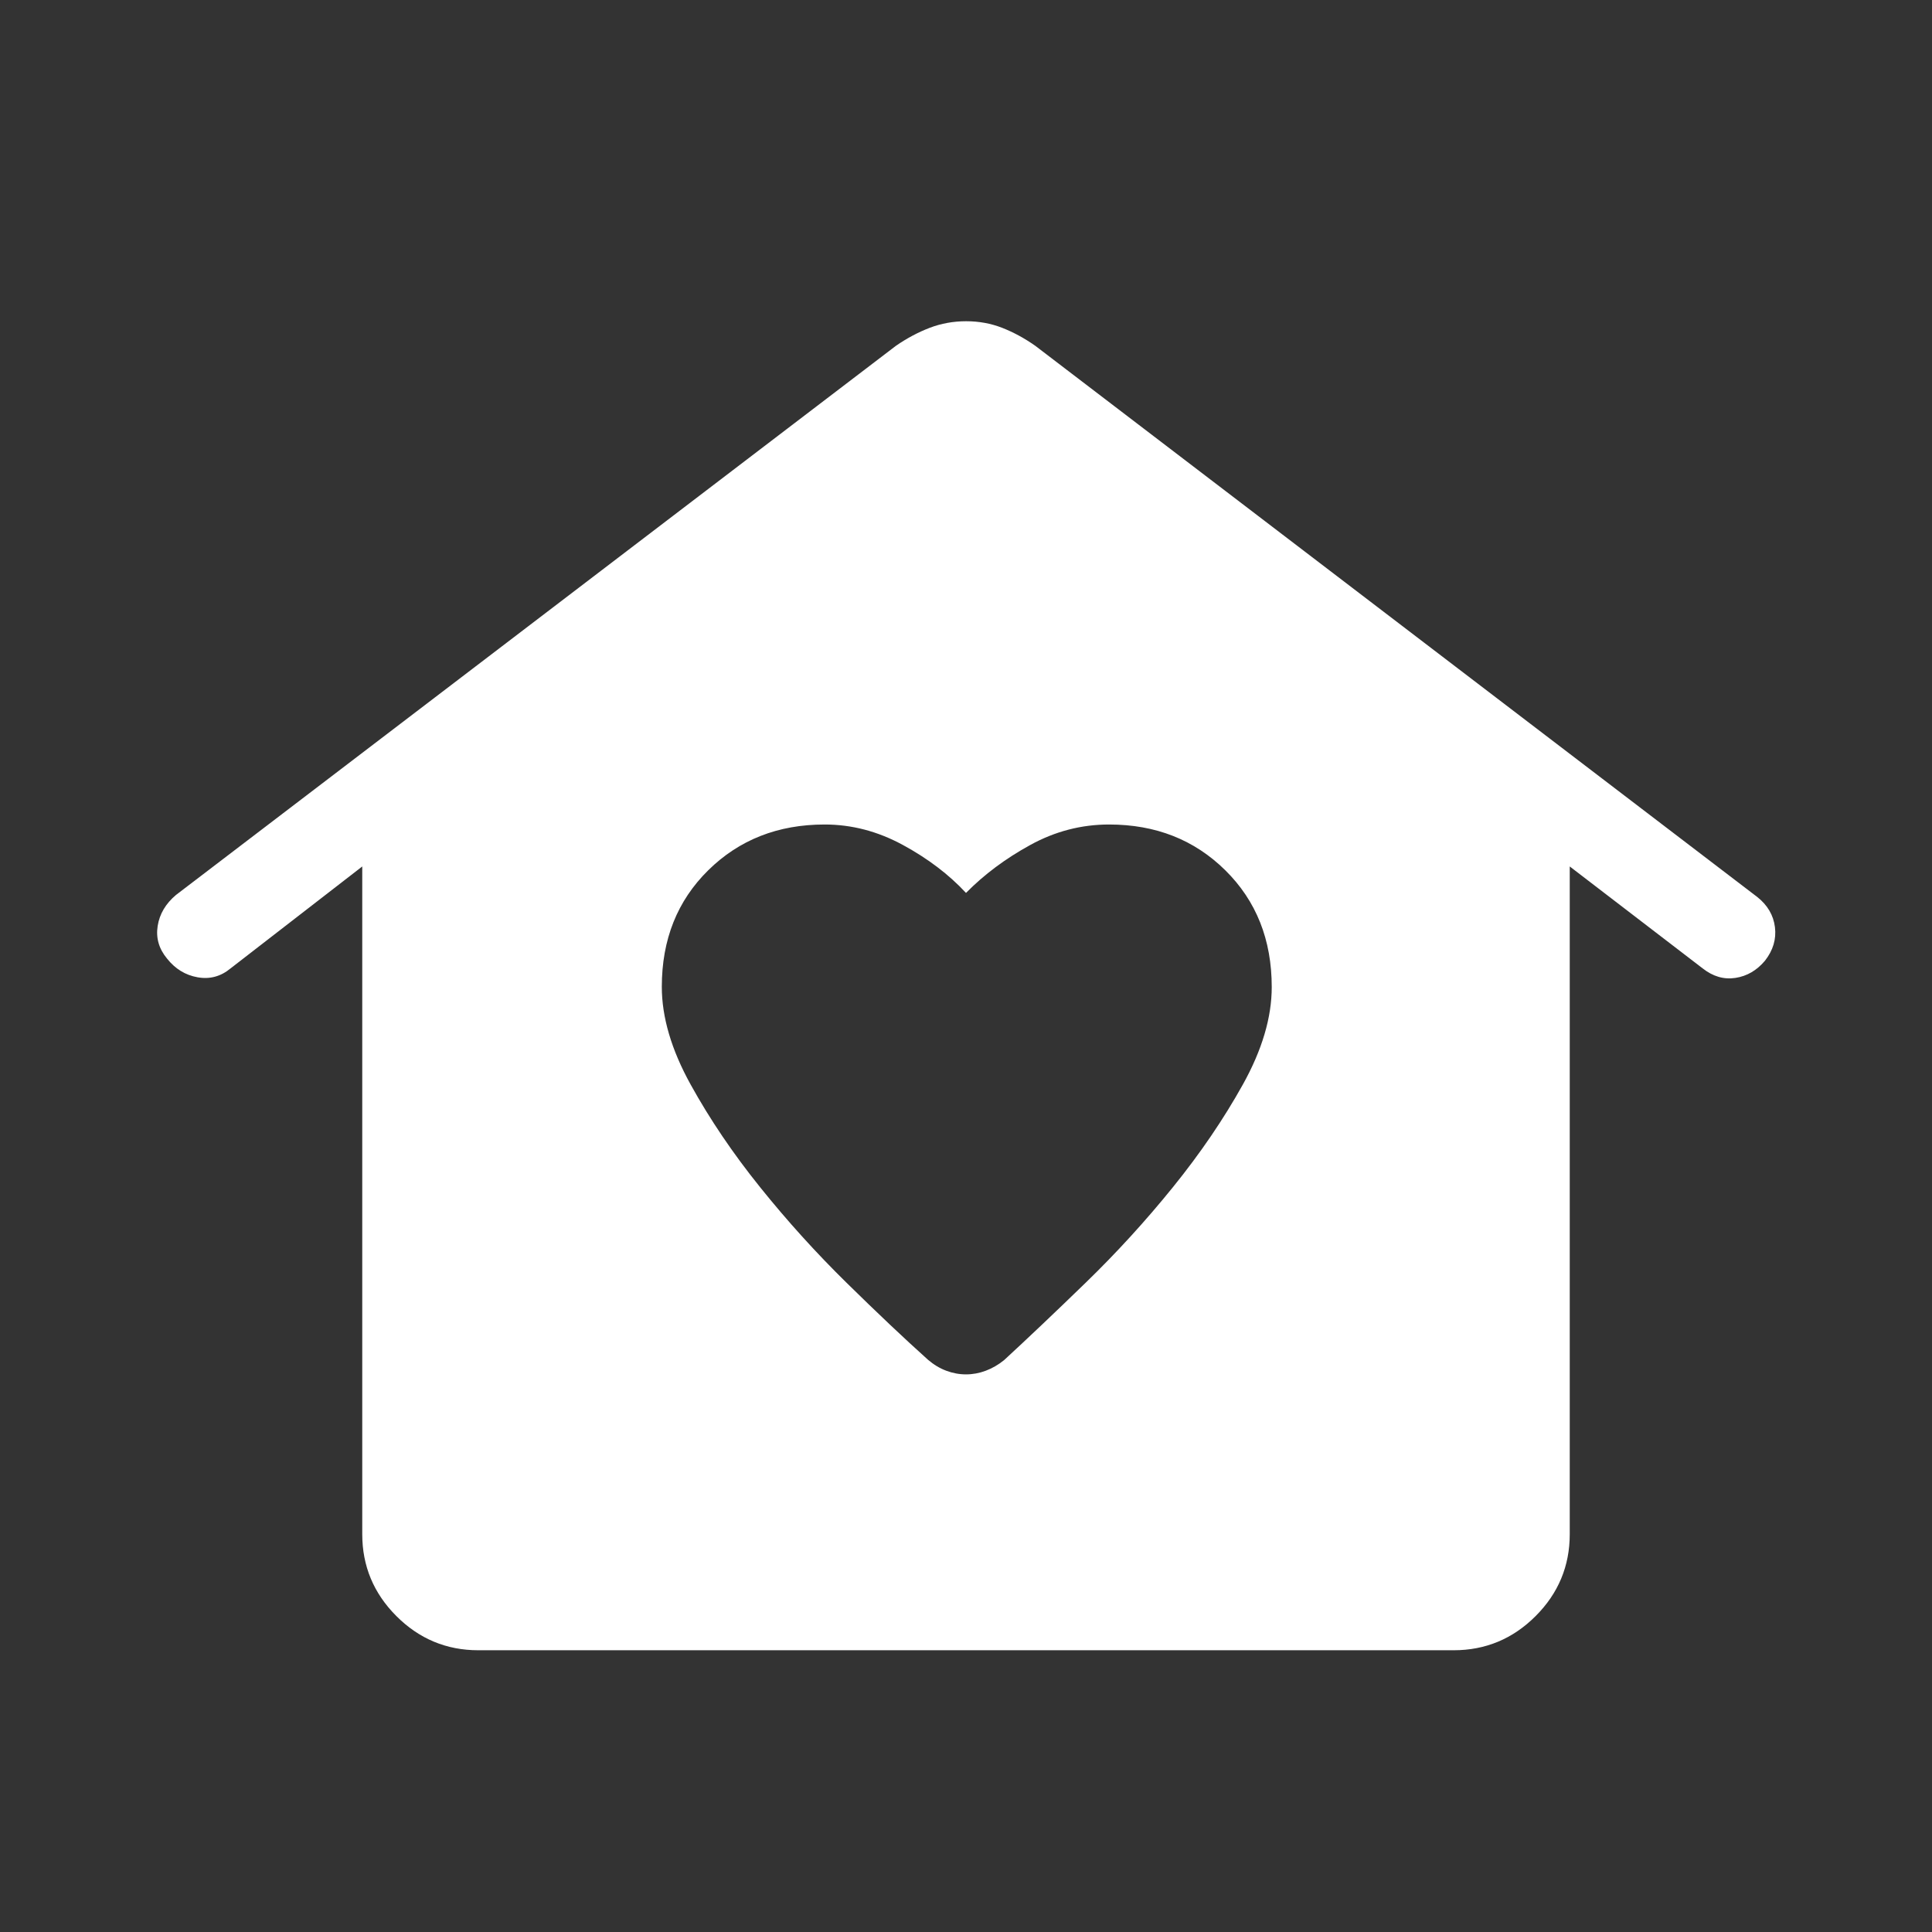 <svg xmlns="http://www.w3.org/2000/svg" height="48px" viewBox="0 -960 960 960" width="48px" fill="#fff"><rect x="0" y="-960" width="960" height="960" fill="#333333" stroke="none"/><path d="M480-277.08q5 0 9.81-1.81 4.81-1.8 9.08-5.24 17.57-16.18 40.57-38.49 23-22.3 43.41-47.54 20.4-25.23 34.73-51 14.32-25.77 14.32-48.38 0-35.23-23.05-58-23.04-22.77-57.76-22.77-20.65 0-39.15 10.16Q493.46-530 480-516.31q-12.69-13.69-31.38-23.84-18.7-10.16-38.84-10.16-34.77 0-57.85 22.73t-23.08 57.9q0 22.68 14.31 48.56 14.3 25.89 34.53 51.04 20.23 25.16 42.98 47.5 22.74 22.35 40.48 38.27 4.23 3.62 9.04 5.42 4.81 1.81 9.81 1.81ZM237.69-140q-23.75 0-40.72-16.97T180-197.69v-331.77l-65.38 50.61q-7.31 6.08-16.43 4.46-9.11-1.61-15.19-9.3-6.07-7.31-4.65-16.23 1.42-8.93 9.11-15.39l357.69-272.84q8.13-5.62 16.74-8.93 8.61-3.3 18.17-3.3 9.56 0 17.99 3.3 8.43 3.31 16.41 8.93l358.69 273.84q7.69 6.08 8.81 15 1.11 8.93-4.96 16.69-6.08 7.23-14.69 8.54-8.62 1.31-16.31-4.77l-66-50.61v331.77q0 23.75-16.97 40.72T722.31-140H237.69Z"/></svg>